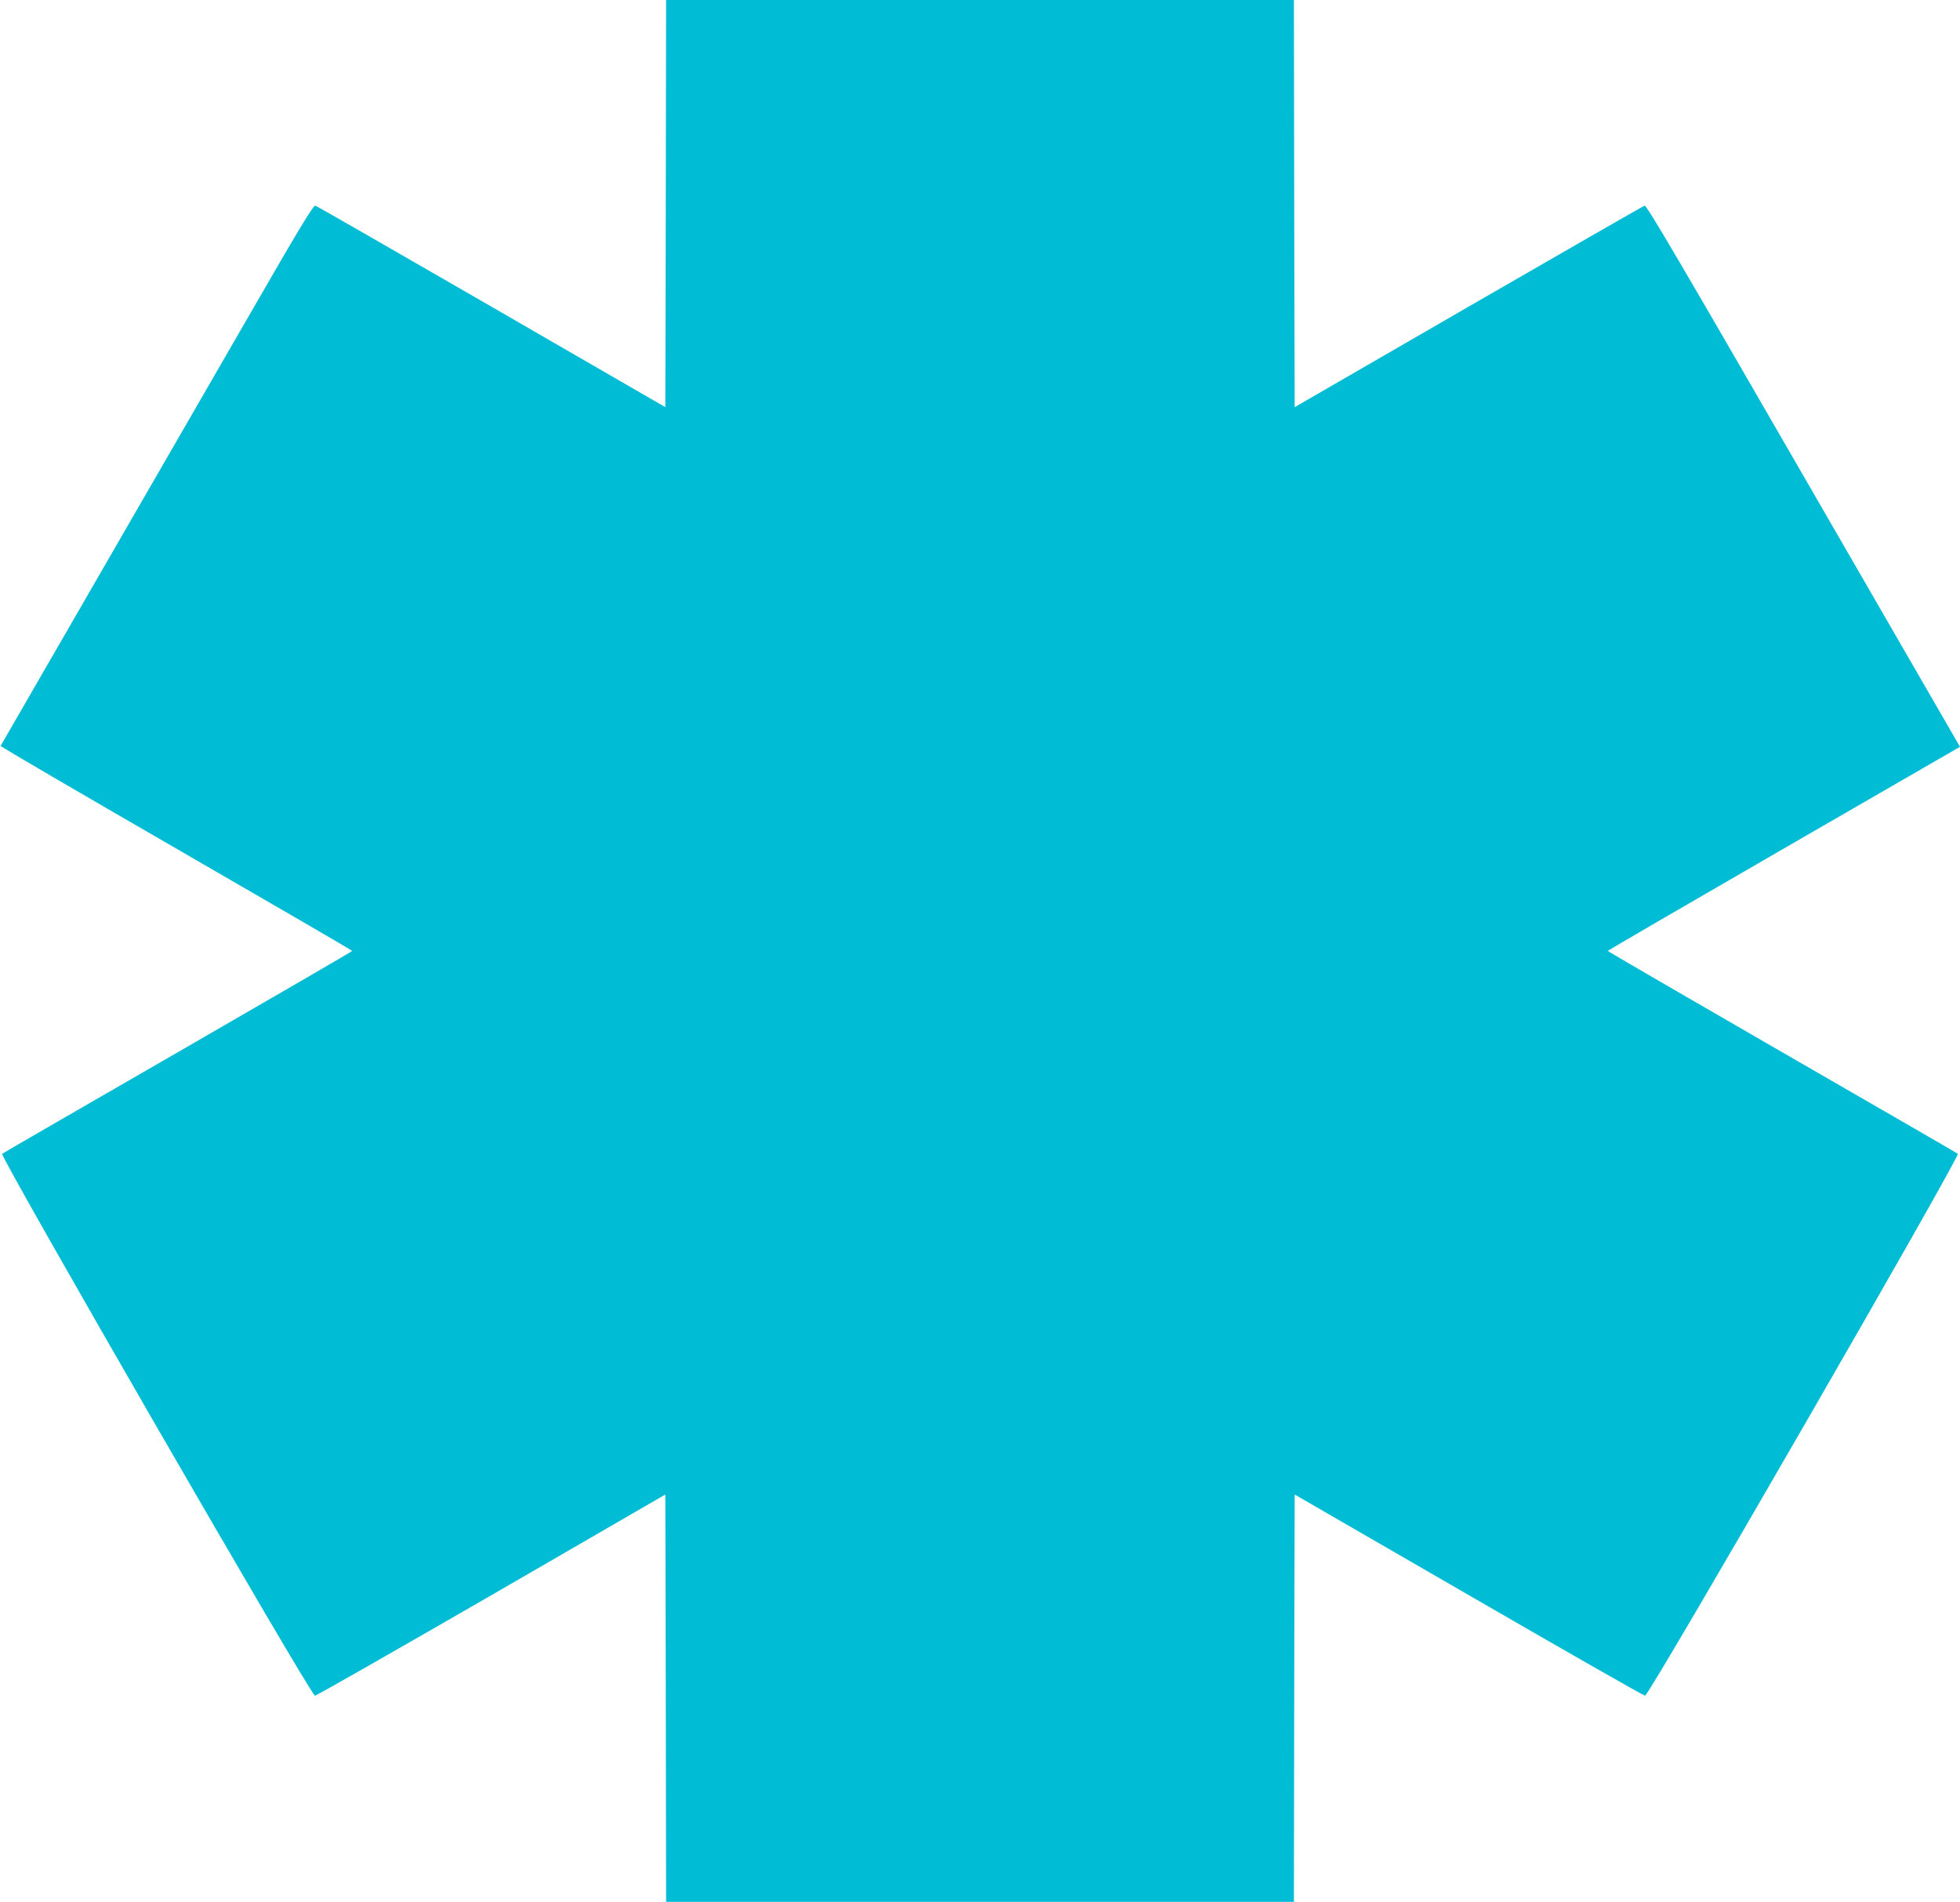 <?xml version="1.0" standalone="no"?>
<!DOCTYPE svg PUBLIC "-//W3C//DTD SVG 20010904//EN"
 "http://www.w3.org/TR/2001/REC-SVG-20010904/DTD/svg10.dtd">
<svg version="1.0" xmlns="http://www.w3.org/2000/svg"
 width="1280pt" height="1242pt" viewBox="0 0 1280 1242"
 preserveAspectRatio="xMidYMid meet">
<g transform="translate(0,1242) scale(0.1,-0.1)"
fill="#00bcd4" stroke="none">
<path d="M4348 11090 l-3 -1329 -1135 656 c-624 360 -1142 658 -1151 660 -12
4 -111 -159 -416 -689 -1294 -2242 -1636 -2834 -1639 -2839 -2 -4 514 -305
1146 -670 632 -365 1150 -666 1150 -669 0 -3 -512 -300 -1136 -660 -625 -360
-1142 -659 -1150 -665 -18 -14 2017 -3541 2043 -3539 10 1 529 297 1153 657
l1135 657 3 -1330 2 -1330 2050 0 2050 0 2 1330 3 1330 1135 -656 c624 -361
1143 -657 1153 -658 26 -2 2061 3525 2043 3539 -8 6 -525 305 -1150 665 -624
360 -1136 657 -1136 660 0 3 518 304 1150 669 l1150 664 -18 31 c-10 17 -470
813 -1022 1769 -768 1331 -1007 1738 -1019 1734 -9 -2 -527 -300 -1151 -660
l-1135 -656 -3 1329 -2 1330 -2050 0 -2050 0 -2 -1330z"/>
</g>
</svg>
